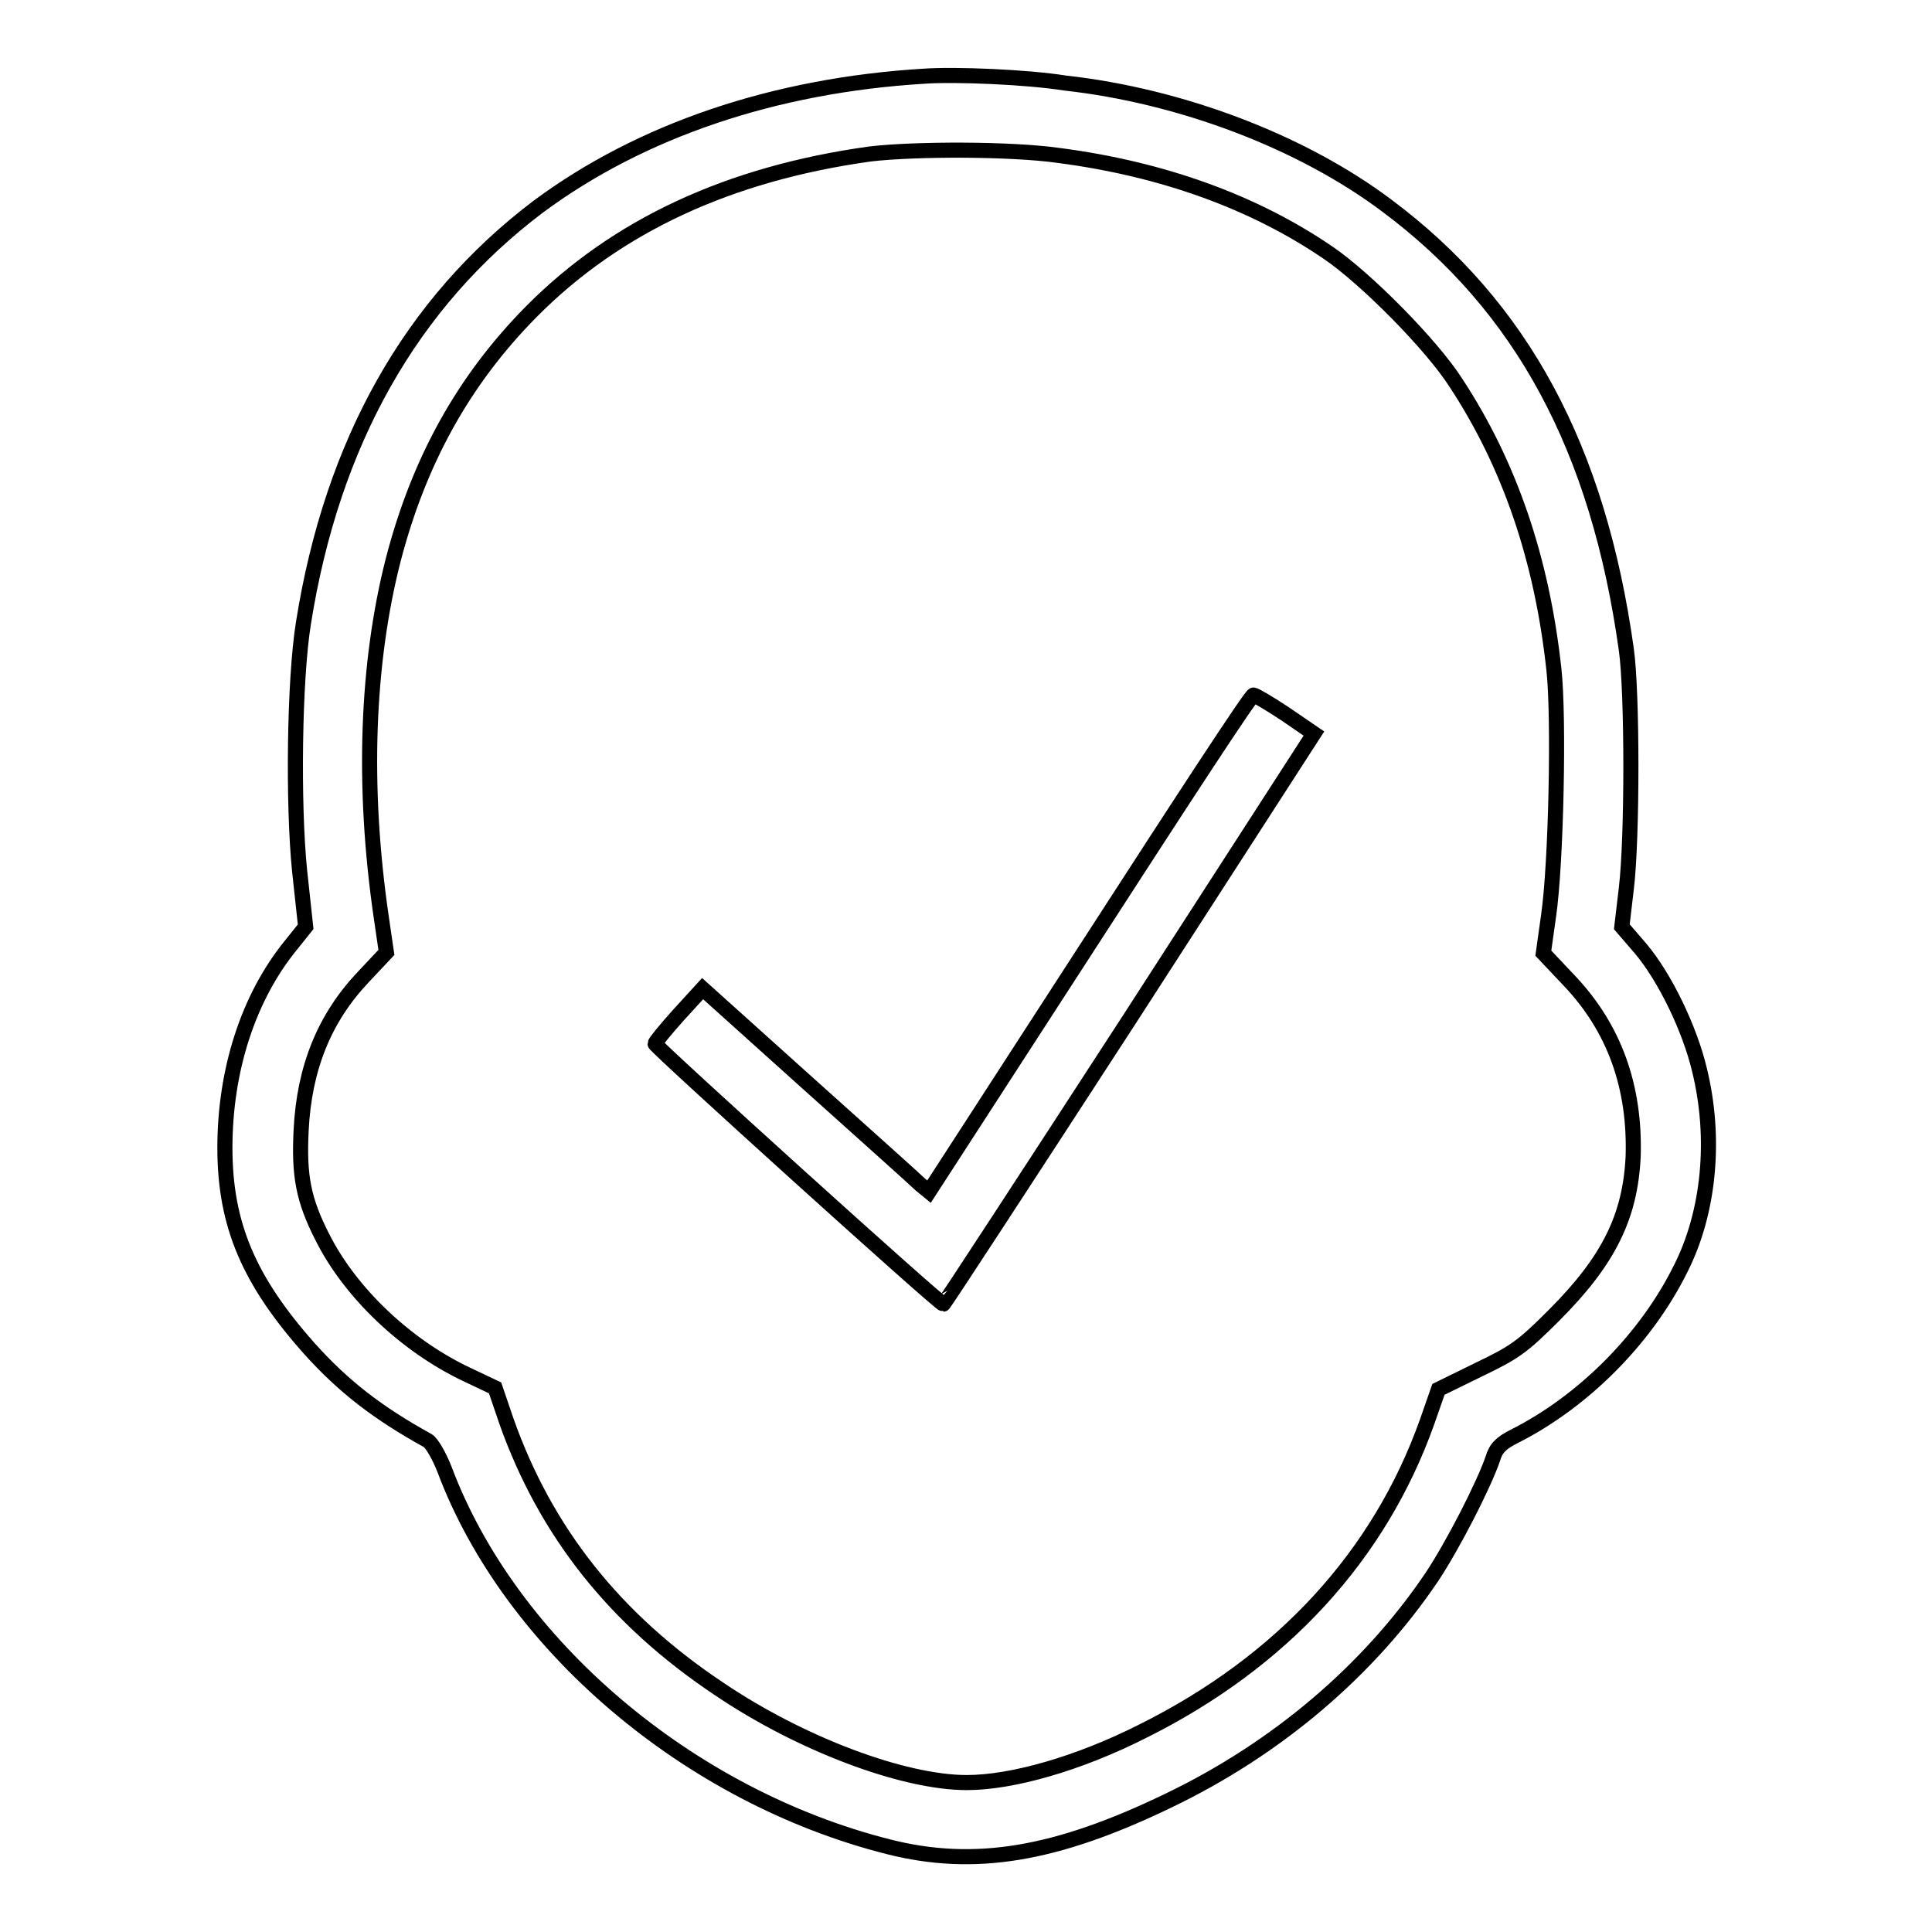 <?xml version="1.0" encoding="utf-8"?>
<!-- Svg Vector Icons : http://www.onlinewebfonts.com/icon -->
<!DOCTYPE svg PUBLIC "-//W3C//DTD SVG 1.1//EN" "http://www.w3.org/Graphics/SVG/1.1/DTD/svg11.dtd">
<svg version="1.1" xmlns="http://www.w3.org/2000/svg" xmlns:xlink="http://www.w3.org/1999/xlink" x="0px" y="0px" viewBox="0 0 256 256" enable-background="new 0 0 256 256" xml:space="preserve">
<g><g><g><path stroke-width="2" fill-opacity="0" stroke="#000000"  d="M122.4,10.1c-19.8,1.2-37.5,7.2-51.1,17.3C54.5,40.1,44,58.6,40.2,82.6c-1.2,7.5-1.4,23.9-0.5,32.8l0.8,7.4l-2,2.5c-5.6,6.9-8.7,16.5-8.7,26.8c0,10.2,3.2,17.6,11.2,26.6c4.5,5,9,8.5,15.7,12.2c0.5,0.3,1.5,2,2.2,3.8c8.7,23.2,32.3,43.3,58.8,50c11.4,2.9,22.2,1.1,37.1-6.1c14.4-6.9,26.6-17.3,34.9-29.6c2.8-4.2,6.9-12.2,8.1-15.7c0.4-1.4,1.1-2.1,2.9-3c9.1-4.6,17.4-12.9,22-22.2c3.8-7.5,4.7-17.3,2.5-26.3c-1.3-5.5-4.6-12.3-7.8-16.1l-2.5-2.9l0.6-5.1c0.8-6.6,0.8-25.9,0-31.6c-3.7-26.6-13.8-45.5-31.8-58.9c-11.2-8.4-27.2-14.5-42.6-16.2C136.1,10.2,126.5,9.8,122.4,10.1z M140.3,20.6c13.8,1.8,25.9,6.2,35.7,12.9c5,3.4,13.7,12.2,16.9,17.2c7.1,10.8,11.4,23.3,13,38c0.7,6.3,0.3,25.7-0.7,32.6l-0.7,5l3.4,3.6c6,6.3,8.8,14.1,8.5,23.4c-0.4,7.9-3.2,13.7-10.5,21c-4.2,4.2-5.2,4.9-10,7.2l-5.3,2.6l-1.5,4.3c-6.3,17.7-19.2,31.8-37.7,41c-8.5,4.3-17.3,6.8-23.3,6.8c-8.4,0-22-5.1-32.8-12.4c-13.8-9.2-23-20.8-28.2-35.5l-1.5-4.4l-3.8-1.8c-8-3.8-15.4-10.8-19.1-18.2c-2.5-4.9-3.1-8.1-2.8-14.1c0.4-8.3,3.1-14.9,8.2-20.3l3.1-3.3l-0.7-4.8c-2.5-17.2-1.9-33.5,1.6-47.2c3.4-13.1,9.3-23.8,18.3-32.9c11.3-11.4,26.2-18.3,44.9-20.9C121.3,19.7,134,19.7,140.3,20.6z"/><path stroke-width="2" fill-opacity="0" stroke="#000000"  d="M144.4,125l-21.3,32.9L122,157c-0.5-0.5-7.3-6.6-15-13.5l-13.9-12.5l-3.2,3.5c-1.7,1.9-3.1,3.6-3.1,3.8c0,0.4,37.8,34.6,38.2,34.5c0.1,0,11.2-17,24.7-37.8l24.4-37.8l-3.8-2.6c-2.1-1.4-4-2.5-4.2-2.5C165.8,92,156.1,106.9,144.4,125z"/></g></g></g>
</svg>